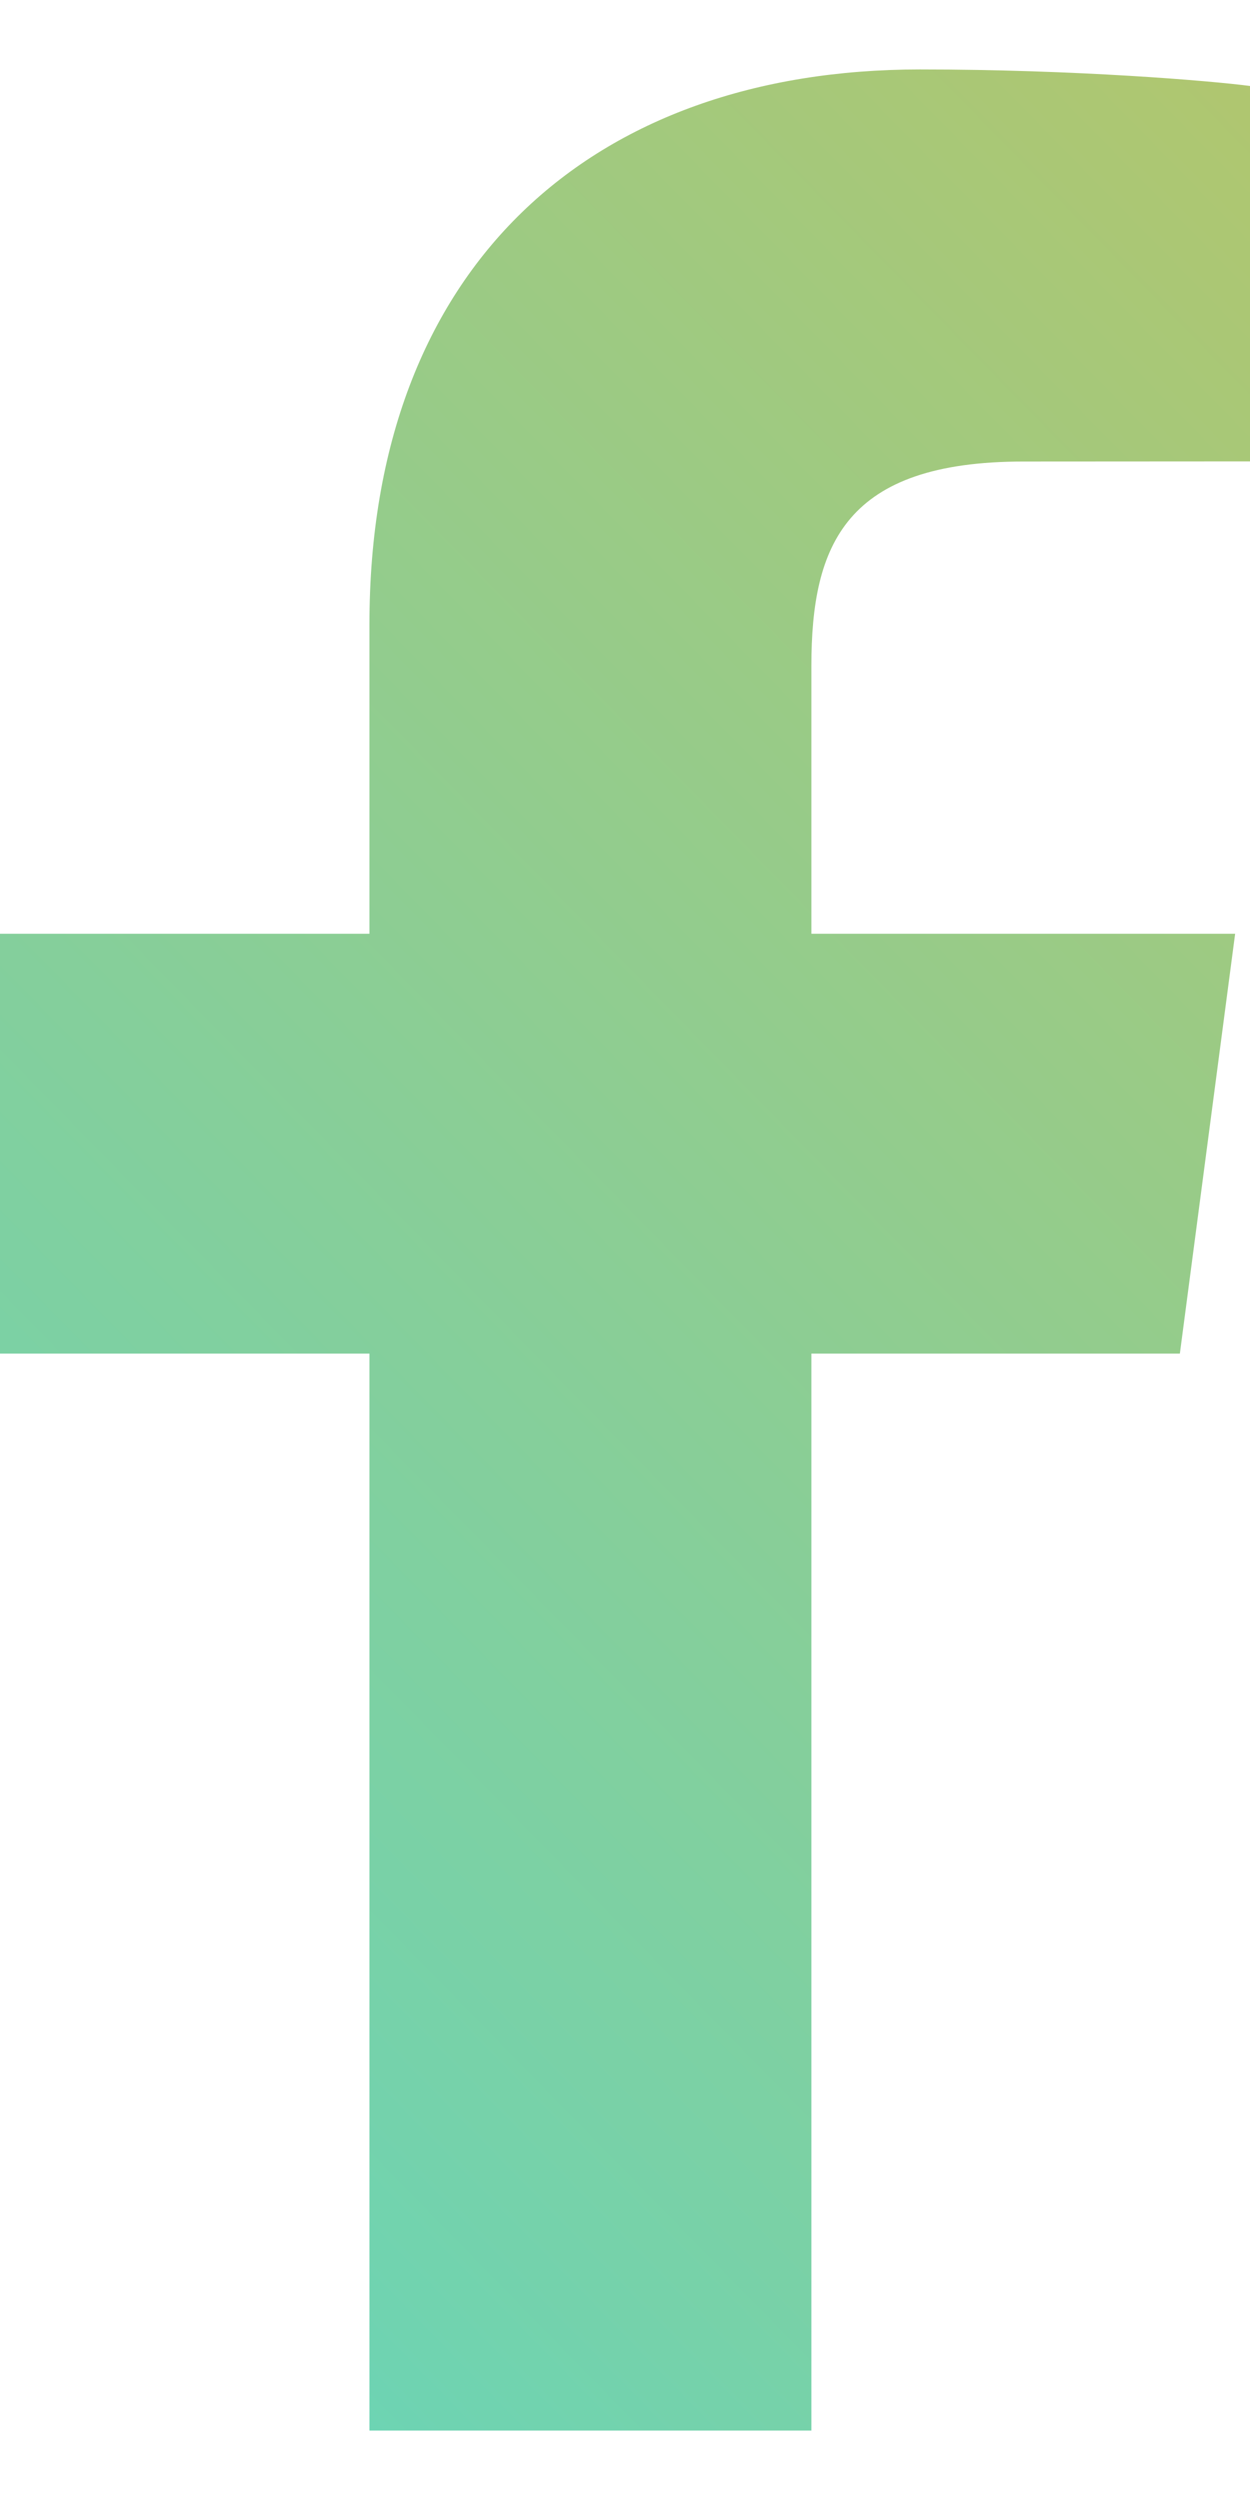 <svg width="9" height="18" viewBox="0 0 9 18" fill="none" xmlns="http://www.w3.org/2000/svg">
<path id="Facebook" d="M5.842 17.5V9.746H8.495L8.893 6.723H5.842V4.794C5.842 3.919 6.089 3.323 7.369 3.323L9 3.322V0.619C8.718 0.582 7.749 0.5 6.623 0.5C4.271 0.5 2.66 1.908 2.66 4.495V6.723H0V9.746H2.66V17.5H5.842V17.5Z" fill="url(#paint0_linear_91_1868)"/>
<defs>
<linearGradient id="paint0_linear_91_1868" x1="3.937" y1="-31.021" x2="-29.964" y2="2.157" gradientUnits="userSpaceOnUse">
<stop stop-color="#fbb723"/>
<stop offset="1" stop-color="#3adee7"/>
</linearGradient>
</defs>
</svg>
